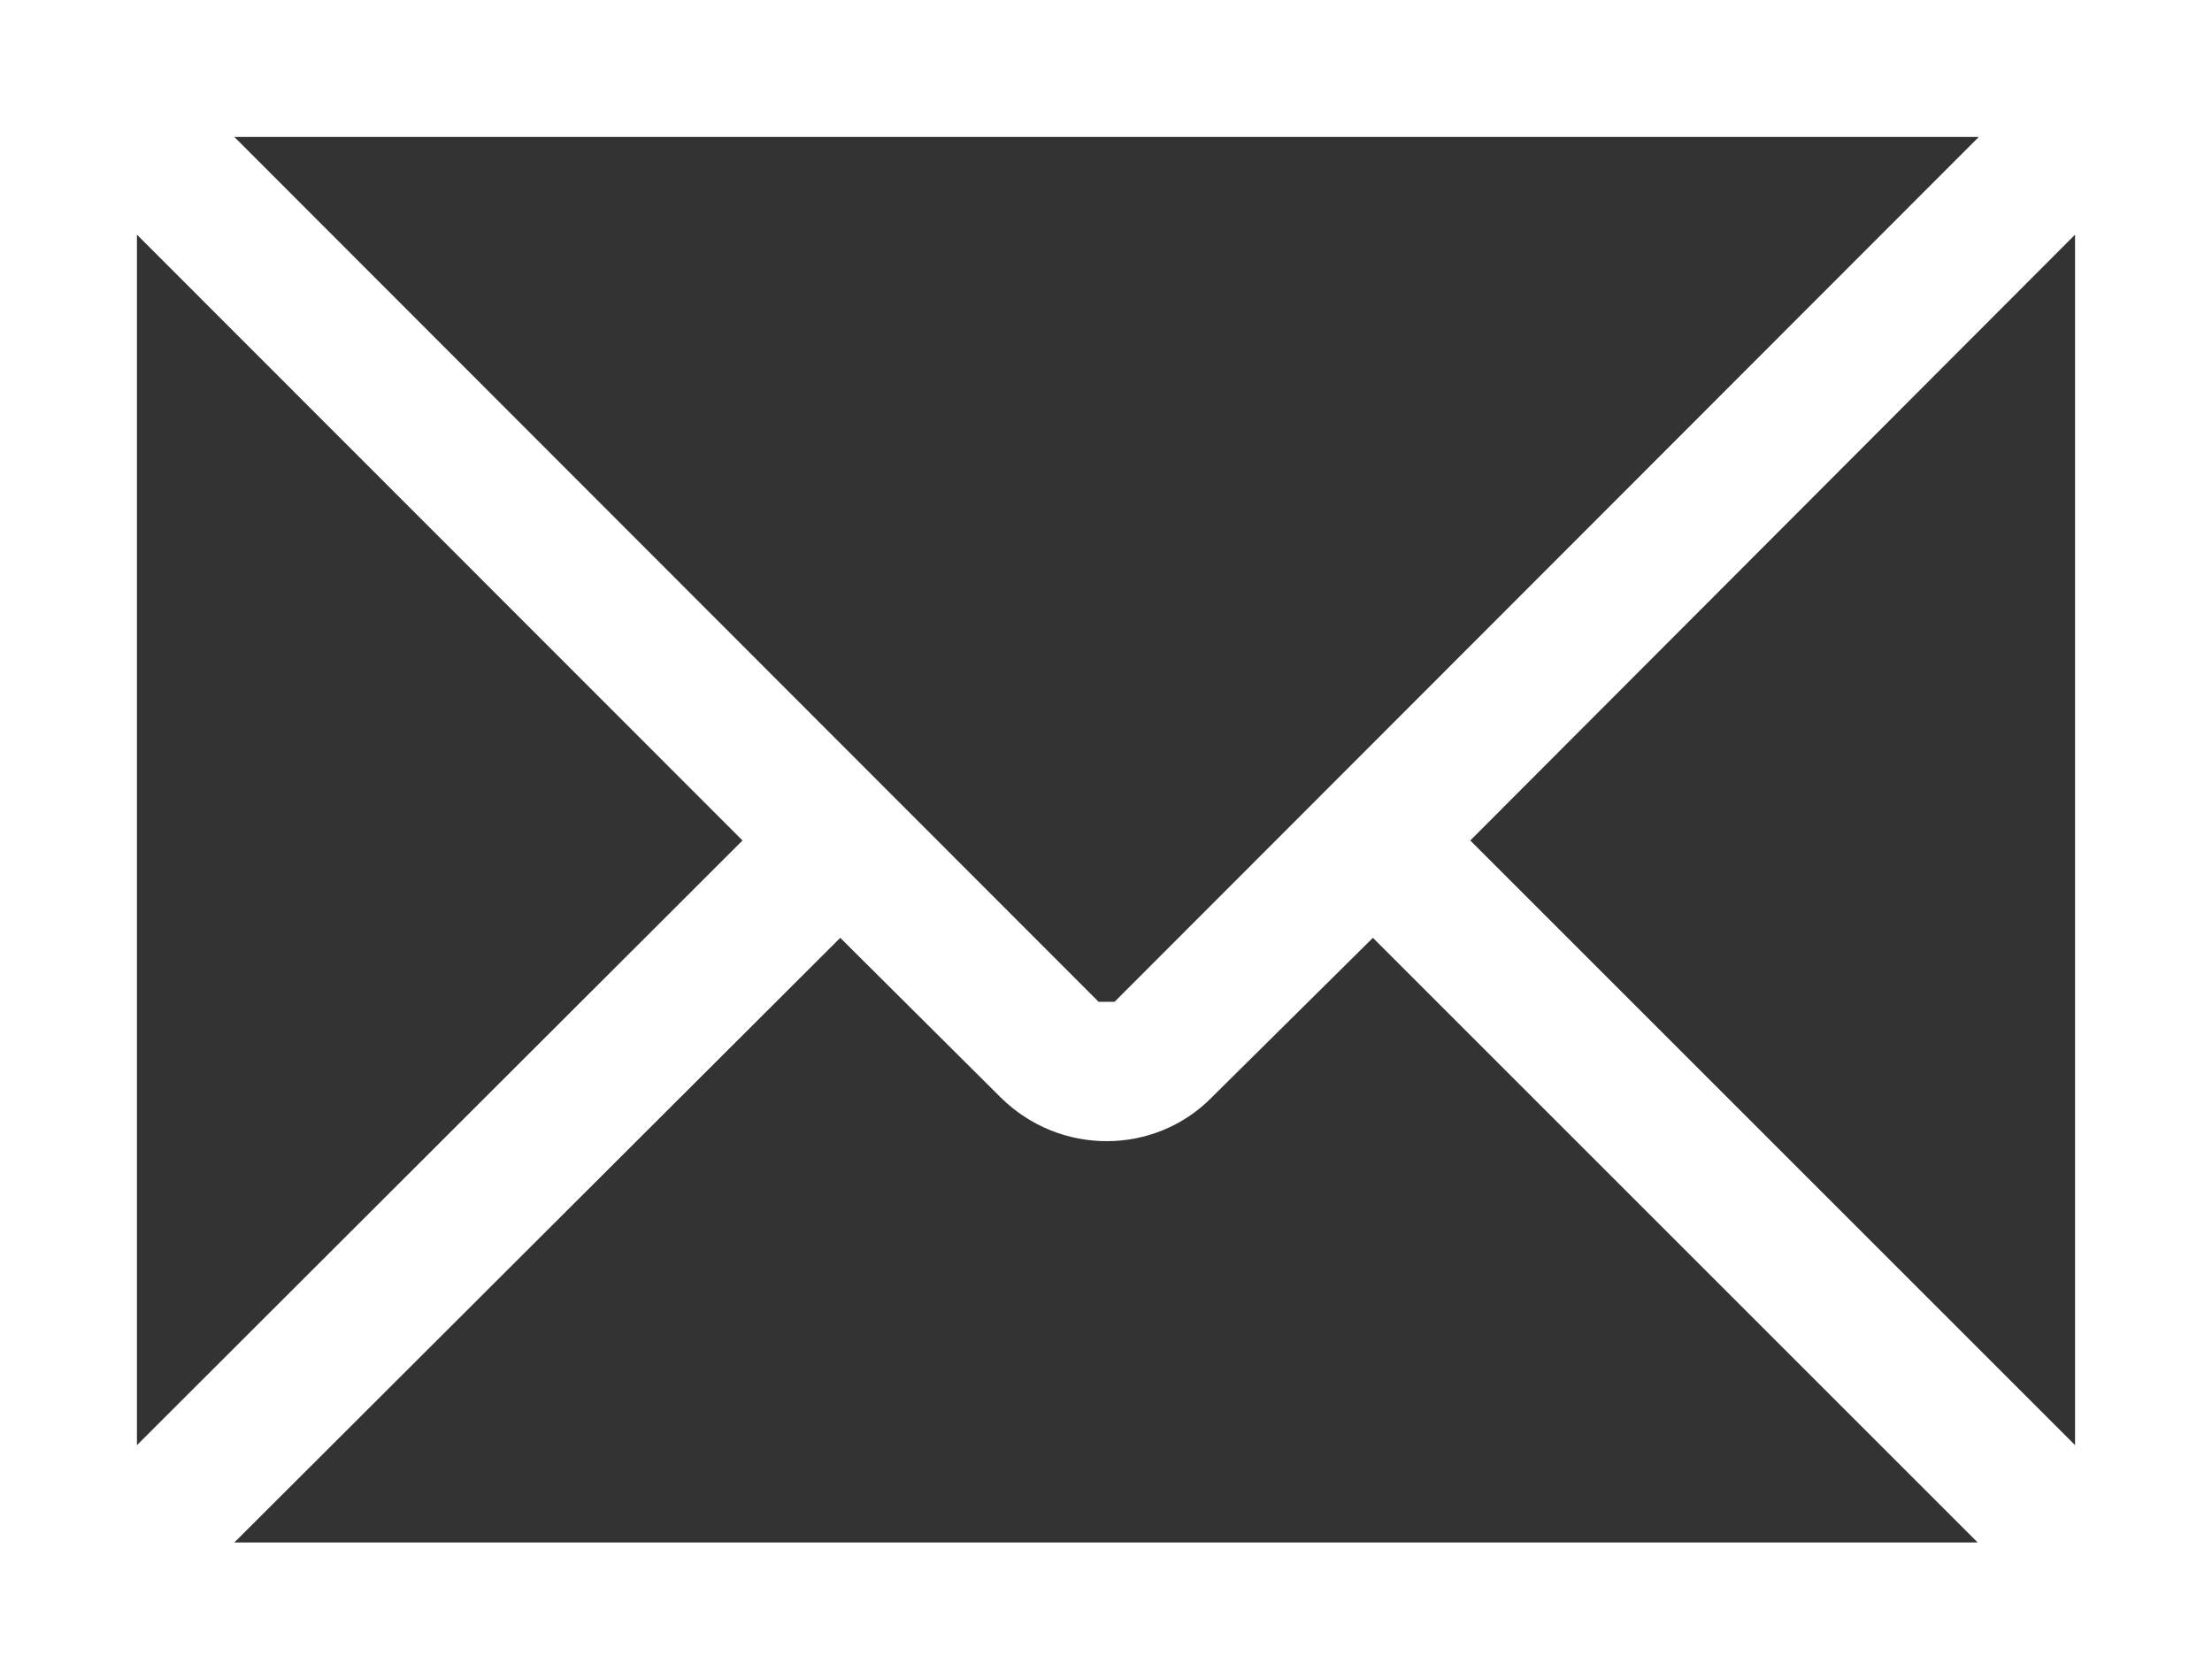 <?xml version="1.0" encoding="UTF-8"?><svg id="_イヤー_2" xmlns="http://www.w3.org/2000/svg" viewBox="0 0 57.02 43.3"><rect x="0" y="0" width="57.02" height="43.3" fill="#333333" stroke="none"/><defs><style>.cls-1{fill:#fff;}</style></defs><g id="_イヤー_1-2"><g><path class="cls-1" d="M1.09,1.09H55.94V42.21H1.09V1.09ZM20.69,21.67L2.45,3.42V39.88L20.69,21.67ZM3.42,2.45L27.55,26.59c.26,.26,.58,.39,.97,.39s.71-.13,.97-.39L53.63,2.45H3.42Zm31.97,20.2l-4.92,4.87c-.54,.55-1.19,.83-1.95,.83s-1.42-.28-1.97-.83l-4.89-4.87L3.42,40.85H53.6l-18.21-18.2Zm.97-.97l18.21,18.21V3.42l-18.21,18.25Z"/><path class="cls-1" d="M57.02,43.3H0V0H57.02V43.3Zm-50.98-3.53H50.98l-15.59-15.59-4.15,4.11c-1.47,1.5-3.92,1.52-5.45,0l-4.13-4.11-15.61,15.58ZM3.53,6.05v31.21l15.61-15.59L3.53,6.05Zm34.37,15.62l15.59,15.59V6.05l-15.59,15.62ZM6.04,3.53L28.32,25.83h.41L51.01,3.53H6.04Z"/></g></g></svg>